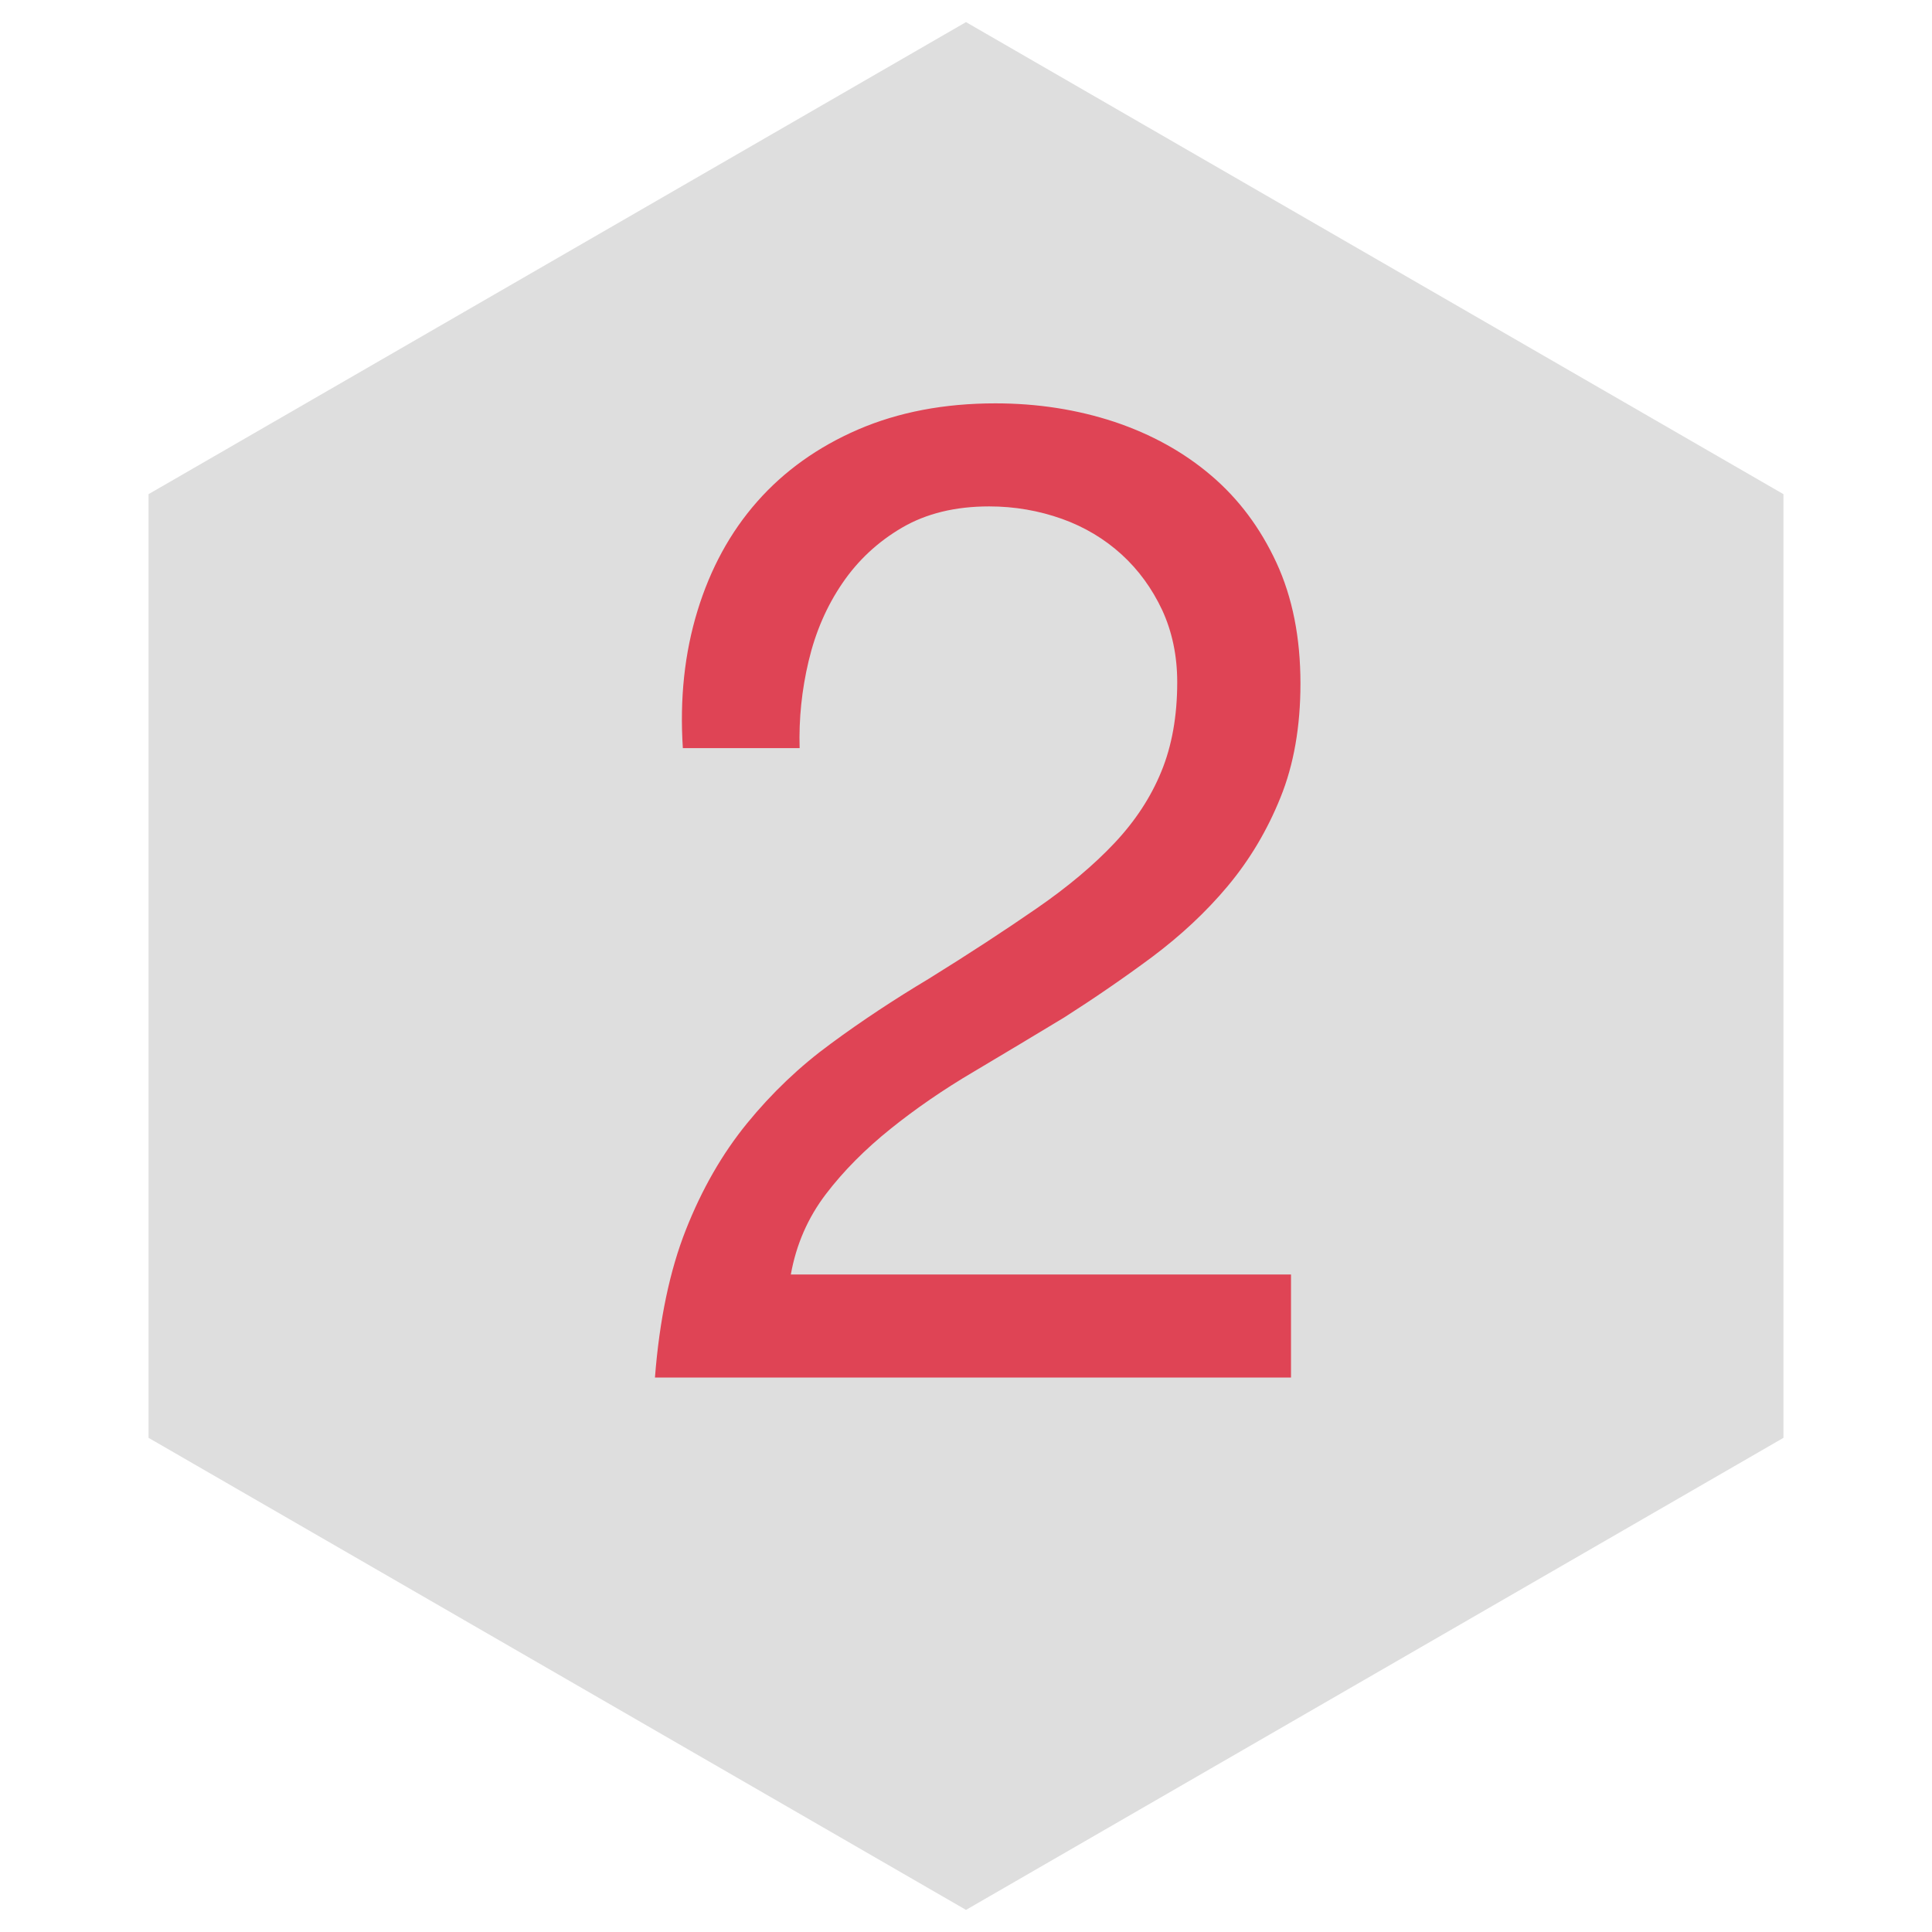 <?xml version="1.0" encoding="utf-8"?>
<!-- Generator: Adobe Illustrator 25.4.1, SVG Export Plug-In . SVG Version: 6.00 Build 0)  -->
<svg version="1.1" id="Layer_1" xmlns="http://www.w3.org/2000/svg" xmlns:xlink="http://www.w3.org/1999/xlink" x="0px" y="0px"
	 viewBox="0 0 900 900" style="enable-background:new 0 0 900 900;" xml:space="preserve">
<style type="text/css">
	.st0{fill:#DEDEDE;}
	.st1{fill:#DF4455;}
</style>
<polygon class="st0" points="830.8,669.8 830.8,230.2 450,10.3 69.2,230.2 69.2,669.8 450,889.7 "/>
<g>
	<path class="st1" d="M324.9,284.6c6-19.6,15.2-36.6,27.8-50.9c12.6-14.3,28.3-25.5,47-33.6c18.8-8.1,40.1-12.2,64-12.2
		c19.6,0,38.1,2.9,55.4,8.6c17.3,5.8,32.3,14.1,45.1,25s22.9,24.4,30.4,40.6s11.2,35,11.2,56.3c0,20.1-3.1,37.8-9.3,53.1
		c-6.2,15.4-14.4,29.1-24.6,41.3c-10.2,12.2-22,23.1-35.2,33c-13.2,9.8-26.9,19.2-41,28.2c-14.1,8.5-28.2,17-42.2,25.3
		c-14.1,8.3-27,17.2-38.7,26.6c-11.7,9.4-21.8,19.5-30.1,30.4c-8.3,10.9-13.8,23.4-16.3,37.4h233v48H305.1
		c2.1-26.9,6.9-49.8,14.4-68.8s17-35.5,28.5-49.6s24.5-26.5,39-37.1c14.5-10.7,29.7-20.7,45.4-30.1c19.2-11.9,36-22.9,50.6-33
		c14.5-10,26.6-20.2,36.2-30.4c9.6-10.2,16.9-21.3,21.8-33.3c4.9-11.9,7.4-25.8,7.4-41.6c0-12.4-2.4-23.6-7-33.6
		c-4.7-10-11-18.7-18.9-25.9c-7.9-7.2-17.2-12.8-27.8-16.6c-10.7-3.8-22-5.8-33.9-5.8c-15.8,0-29.3,3.3-40.6,9.9
		c-11.3,6.6-20.6,15.3-27.8,25.9c-7.3,10.7-12.5,22.7-15.7,36.2c-3.2,13.4-4.6,27-4.2,40.6h-54.4
		C316.6,325.5,318.9,304.2,324.9,284.6z"/>
</g>
</svg>
